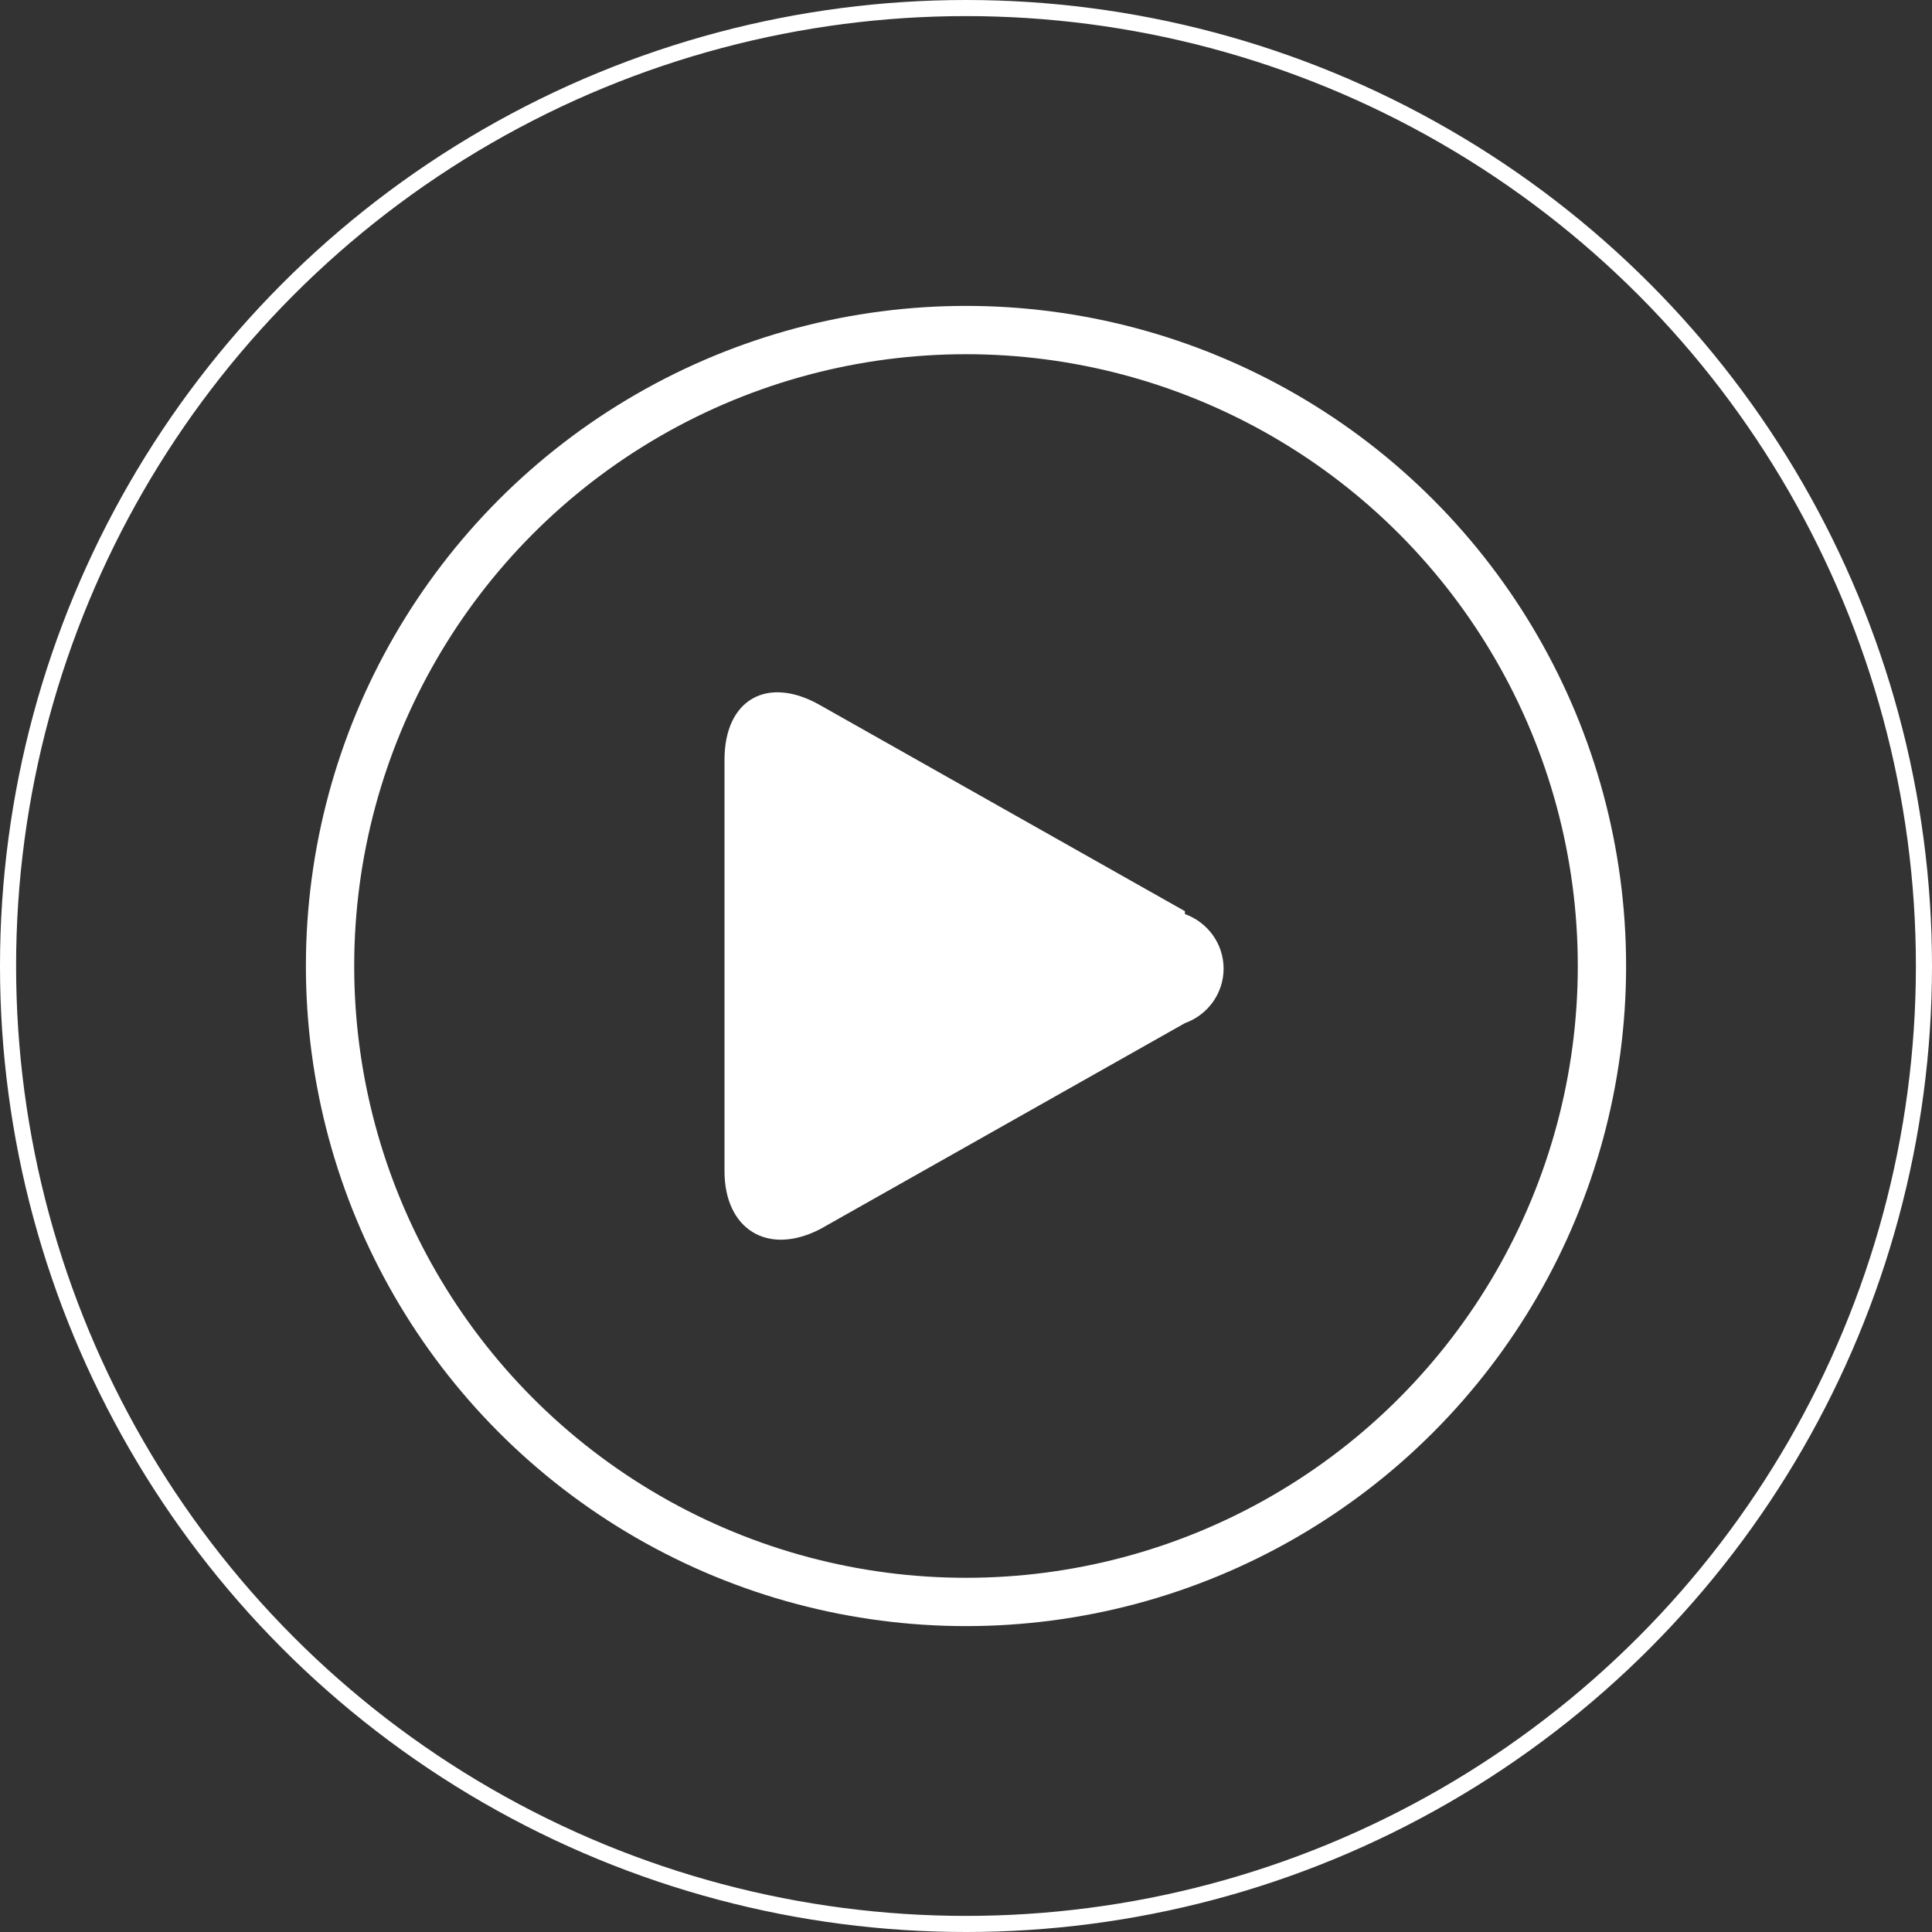 <svg width="120" height="120" viewBox="0 0 120 120" fill="none" xmlns="http://www.w3.org/2000/svg">
<rect x="0" y="0" width="120" height="120" fill="#333333" stroke="none"/>
<path d="M73.597 56.595L50.946 43.804C47.663 41.93 45 43.443 45 47.191V72.737C45 76.34 47.663 78.033 50.946 76.34L73.597 63.549C74.301 63.296 74.909 62.836 75.339 62.23C75.769 61.624 76 60.902 76 60.162C76 59.422 75.769 58.7 75.339 58.094C74.909 57.488 74.301 57.027 73.597 56.775" fill="white"/>
<circle cx="60" cy="60" r="39.5" stroke="white" stroke-width="3"/>
<circle cx="60" cy="60" r="59.5" stroke="white"/>
</svg>
